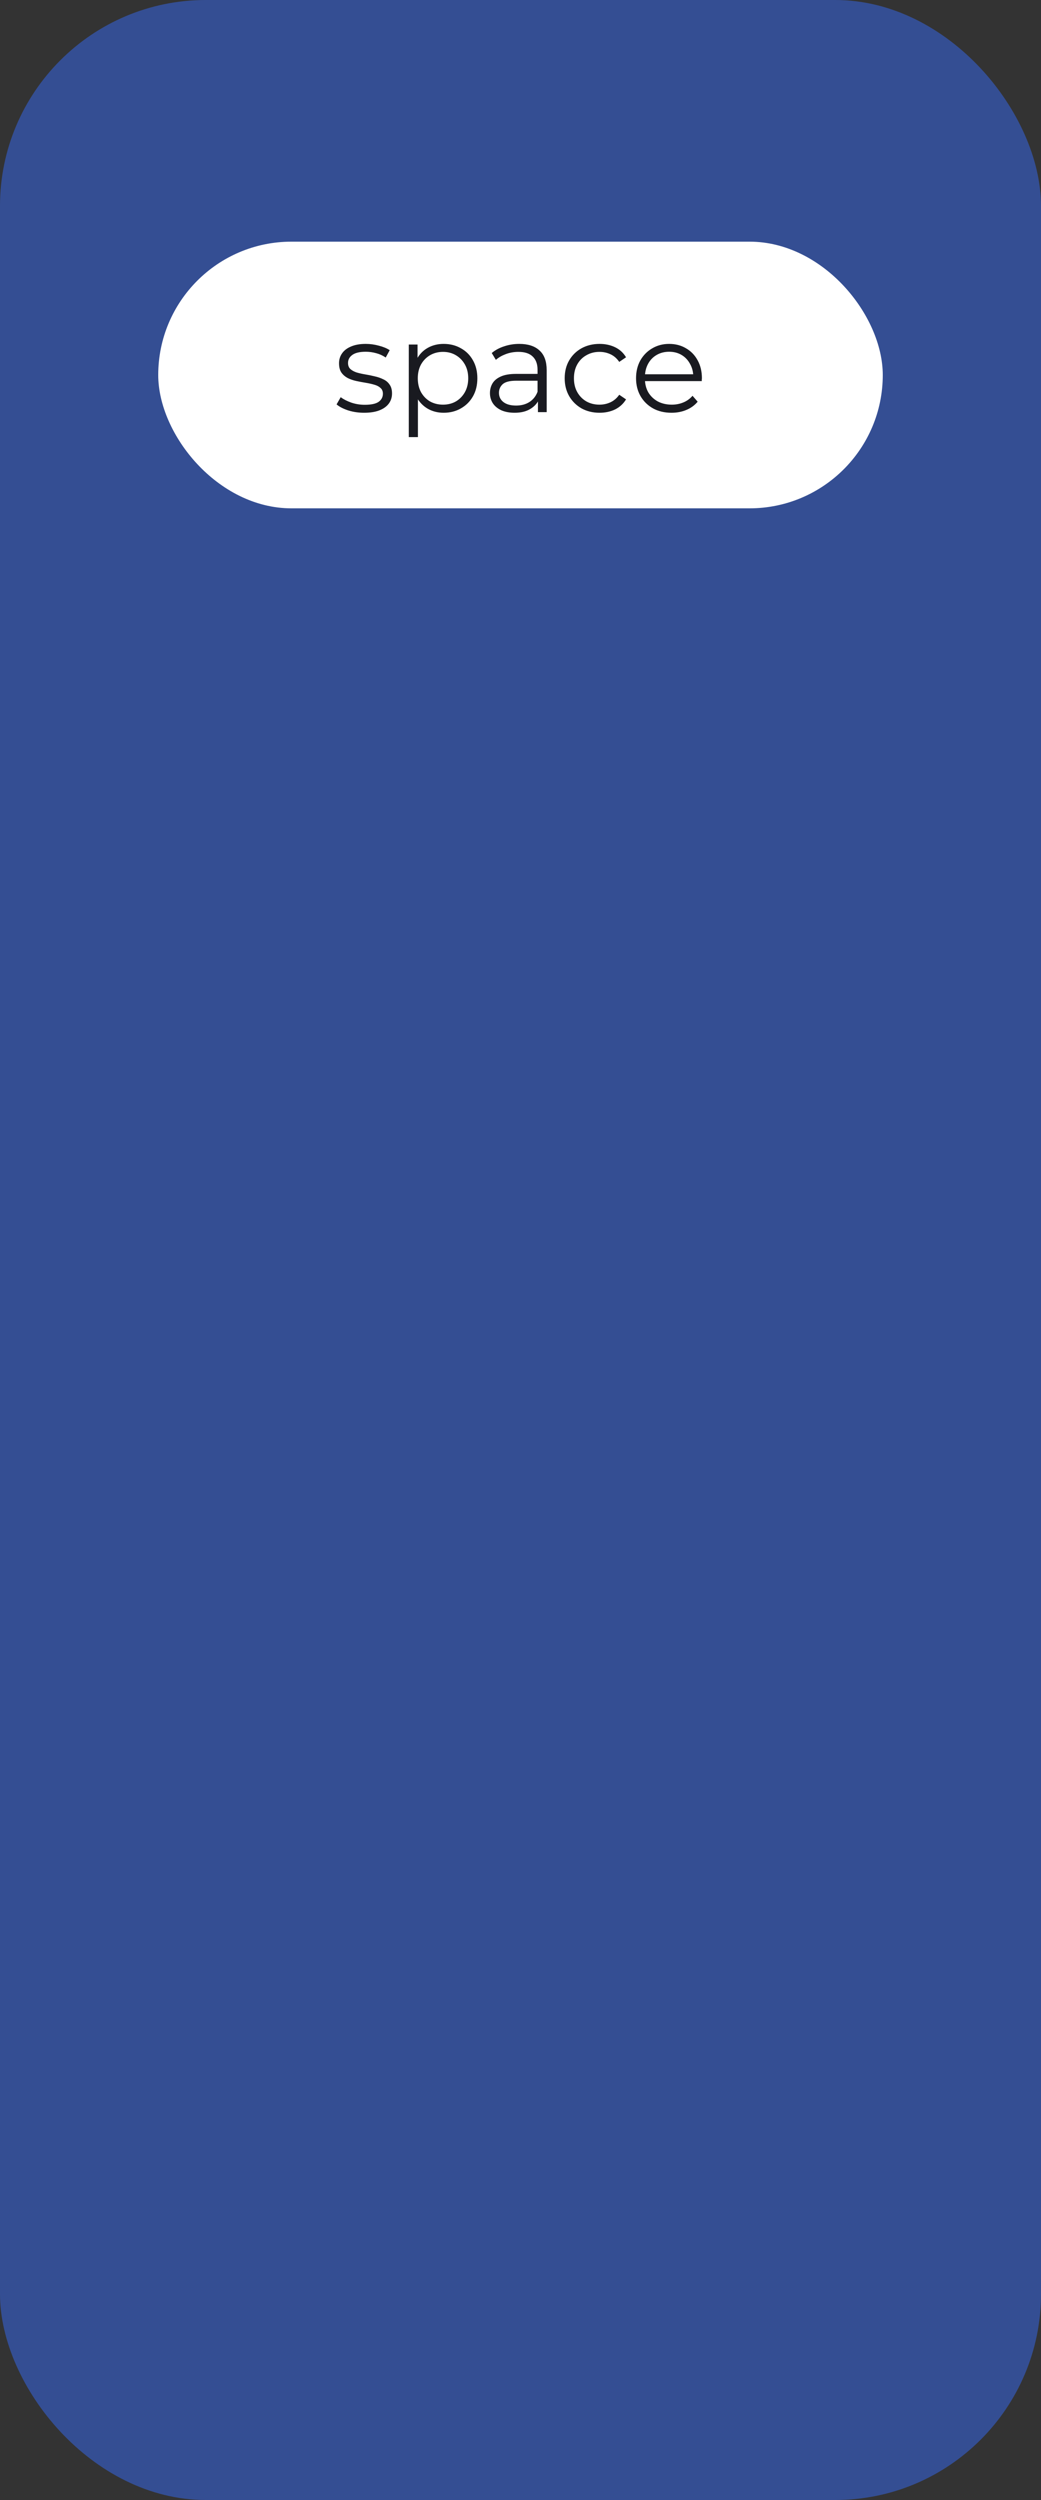 <?xml version="1.0" encoding="UTF-8"?> <svg xmlns="http://www.w3.org/2000/svg" width="125" height="300" viewBox="0 0 125 300" fill="none"><rect x="0" y="0" width="125" height="300" fill="#333333" stroke="none"/> <rect opacity="0.5" width="125" height="300" rx="24.718" fill="#376BF4"></rect> <rect x="19" y="29" width="87" height="32" rx="16" fill="white"></rect> <path d="M43.721 49.532C43.052 49.532 42.418 49.44 41.821 49.254C41.224 49.059 40.755 48.816 40.415 48.528L40.909 47.663C41.239 47.91 41.661 48.127 42.176 48.312C42.691 48.487 43.232 48.575 43.798 48.575C44.571 48.575 45.127 48.456 45.467 48.219C45.807 47.972 45.977 47.648 45.977 47.246C45.977 46.947 45.879 46.715 45.683 46.551C45.498 46.376 45.251 46.247 44.941 46.164C44.633 46.072 44.288 45.995 43.907 45.933C43.525 45.871 43.144 45.799 42.763 45.717C42.392 45.634 42.053 45.516 41.744 45.361C41.435 45.196 41.182 44.975 40.987 44.697C40.801 44.419 40.709 44.048 40.709 43.585C40.709 43.142 40.832 42.745 41.079 42.395C41.327 42.045 41.687 41.772 42.161 41.576C42.645 41.37 43.232 41.267 43.922 41.267C44.447 41.267 44.972 41.339 45.498 41.483C46.023 41.617 46.456 41.798 46.795 42.024L46.316 42.905C45.956 42.658 45.57 42.483 45.158 42.38C44.746 42.266 44.334 42.21 43.922 42.21C43.191 42.21 42.65 42.338 42.3 42.596C41.96 42.843 41.79 43.162 41.79 43.554C41.79 43.863 41.883 44.105 42.068 44.28C42.264 44.455 42.516 44.594 42.825 44.697C43.144 44.79 43.489 44.867 43.86 44.929C44.241 44.99 44.617 45.068 44.988 45.16C45.369 45.243 45.714 45.361 46.023 45.516C46.342 45.66 46.594 45.871 46.78 46.149C46.976 46.417 47.073 46.772 47.073 47.215C47.073 47.689 46.94 48.101 46.672 48.451C46.414 48.791 46.033 49.059 45.529 49.254C45.034 49.44 44.432 49.532 43.721 49.532ZM53.273 49.532C52.572 49.532 51.939 49.373 51.373 49.053C50.806 48.724 50.353 48.255 50.013 47.648C49.684 47.03 49.519 46.278 49.519 45.392C49.519 44.506 49.684 43.76 50.013 43.152C50.343 42.534 50.791 42.065 51.357 41.746C51.923 41.427 52.562 41.267 53.273 41.267C54.045 41.267 54.735 41.442 55.343 41.792C55.961 42.132 56.445 42.616 56.795 43.245C57.145 43.863 57.32 44.578 57.32 45.392C57.32 46.216 57.145 46.937 56.795 47.555C56.445 48.173 55.961 48.657 55.343 49.007C54.735 49.357 54.045 49.532 53.273 49.532ZM49.086 52.452V41.344H50.137V43.785L50.029 45.407L50.183 47.045V52.452H49.086ZM53.196 48.559C53.772 48.559 54.287 48.43 54.74 48.173C55.194 47.905 55.554 47.534 55.822 47.06C56.09 46.577 56.223 46.02 56.223 45.392C56.223 44.764 56.09 44.213 55.822 43.739C55.554 43.265 55.194 42.895 54.74 42.627C54.287 42.359 53.772 42.225 53.196 42.225C52.619 42.225 52.099 42.359 51.635 42.627C51.182 42.895 50.822 43.265 50.554 43.739C50.296 44.213 50.167 44.764 50.167 45.392C50.167 46.02 50.296 46.577 50.554 47.06C50.822 47.534 51.182 47.905 51.635 48.173C52.099 48.43 52.619 48.559 53.196 48.559ZM64.594 49.455V47.663L64.547 47.37V44.373C64.547 43.682 64.352 43.152 63.96 42.781C63.579 42.41 63.008 42.225 62.245 42.225C61.72 42.225 61.221 42.313 60.747 42.488C60.273 42.663 59.871 42.895 59.542 43.183L59.047 42.364C59.459 42.014 59.954 41.746 60.531 41.561C61.107 41.365 61.715 41.267 62.353 41.267C63.404 41.267 64.213 41.53 64.779 42.055C65.356 42.57 65.644 43.358 65.644 44.419V49.455H64.594ZM61.797 49.532C61.19 49.532 60.659 49.434 60.206 49.239C59.763 49.033 59.423 48.755 59.187 48.405C58.95 48.044 58.831 47.632 58.831 47.169C58.831 46.746 58.929 46.365 59.125 46.026C59.331 45.675 59.66 45.397 60.114 45.191C60.577 44.975 61.195 44.867 61.967 44.867H64.763V45.686H61.998C61.215 45.686 60.67 45.825 60.361 46.103C60.062 46.381 59.913 46.726 59.913 47.138C59.913 47.601 60.093 47.972 60.453 48.25C60.814 48.528 61.319 48.667 61.967 48.667C62.585 48.667 63.116 48.528 63.559 48.25C64.012 47.962 64.341 47.55 64.547 47.014L64.794 47.771C64.588 48.307 64.228 48.734 63.713 49.053C63.208 49.373 62.57 49.532 61.797 49.532ZM71.991 49.532C71.188 49.532 70.467 49.357 69.828 49.007C69.2 48.647 68.706 48.157 68.345 47.539C67.985 46.911 67.805 46.195 67.805 45.392C67.805 44.578 67.985 43.863 68.345 43.245C68.706 42.627 69.2 42.143 69.828 41.792C70.467 41.442 71.188 41.267 71.991 41.267C72.681 41.267 73.304 41.401 73.86 41.669C74.417 41.937 74.854 42.338 75.174 42.874L74.355 43.43C74.077 43.018 73.732 42.714 73.32 42.519C72.908 42.323 72.46 42.225 71.976 42.225C71.399 42.225 70.879 42.359 70.415 42.627C69.952 42.884 69.586 43.25 69.319 43.724C69.051 44.197 68.917 44.754 68.917 45.392C68.917 46.031 69.051 46.587 69.319 47.06C69.586 47.534 69.952 47.905 70.415 48.173C70.879 48.43 71.399 48.559 71.976 48.559C72.46 48.559 72.908 48.461 73.32 48.266C73.732 48.07 74.077 47.771 74.355 47.37L75.174 47.926C74.854 48.451 74.417 48.853 73.86 49.131C73.304 49.398 72.681 49.532 71.991 49.532ZM80.638 49.532C79.793 49.532 79.052 49.357 78.413 49.007C77.774 48.647 77.275 48.157 76.914 47.539C76.554 46.911 76.374 46.195 76.374 45.392C76.374 44.589 76.544 43.878 76.883 43.26C77.234 42.642 77.707 42.158 78.305 41.808C78.912 41.447 79.592 41.267 80.344 41.267C81.106 41.267 81.781 41.442 82.368 41.792C82.965 42.132 83.434 42.616 83.774 43.245C84.114 43.863 84.284 44.578 84.284 45.392C84.284 45.444 84.278 45.5 84.268 45.562C84.268 45.614 84.268 45.67 84.268 45.732H77.208V44.913H83.681L83.248 45.238C83.248 44.651 83.12 44.13 82.862 43.677C82.615 43.214 82.275 42.853 81.843 42.596C81.41 42.338 80.91 42.21 80.344 42.21C79.788 42.21 79.288 42.338 78.846 42.596C78.403 42.853 78.058 43.214 77.811 43.677C77.563 44.141 77.44 44.671 77.44 45.269V45.438C77.44 46.056 77.574 46.602 77.841 47.076C78.119 47.539 78.501 47.905 78.985 48.173C79.479 48.43 80.04 48.559 80.668 48.559C81.163 48.559 81.621 48.471 82.043 48.296C82.476 48.121 82.847 47.854 83.156 47.493L83.774 48.204C83.413 48.636 82.96 48.966 82.414 49.193C81.879 49.419 81.286 49.532 80.638 49.532Z" fill="#191A20"></path> </svg> 
